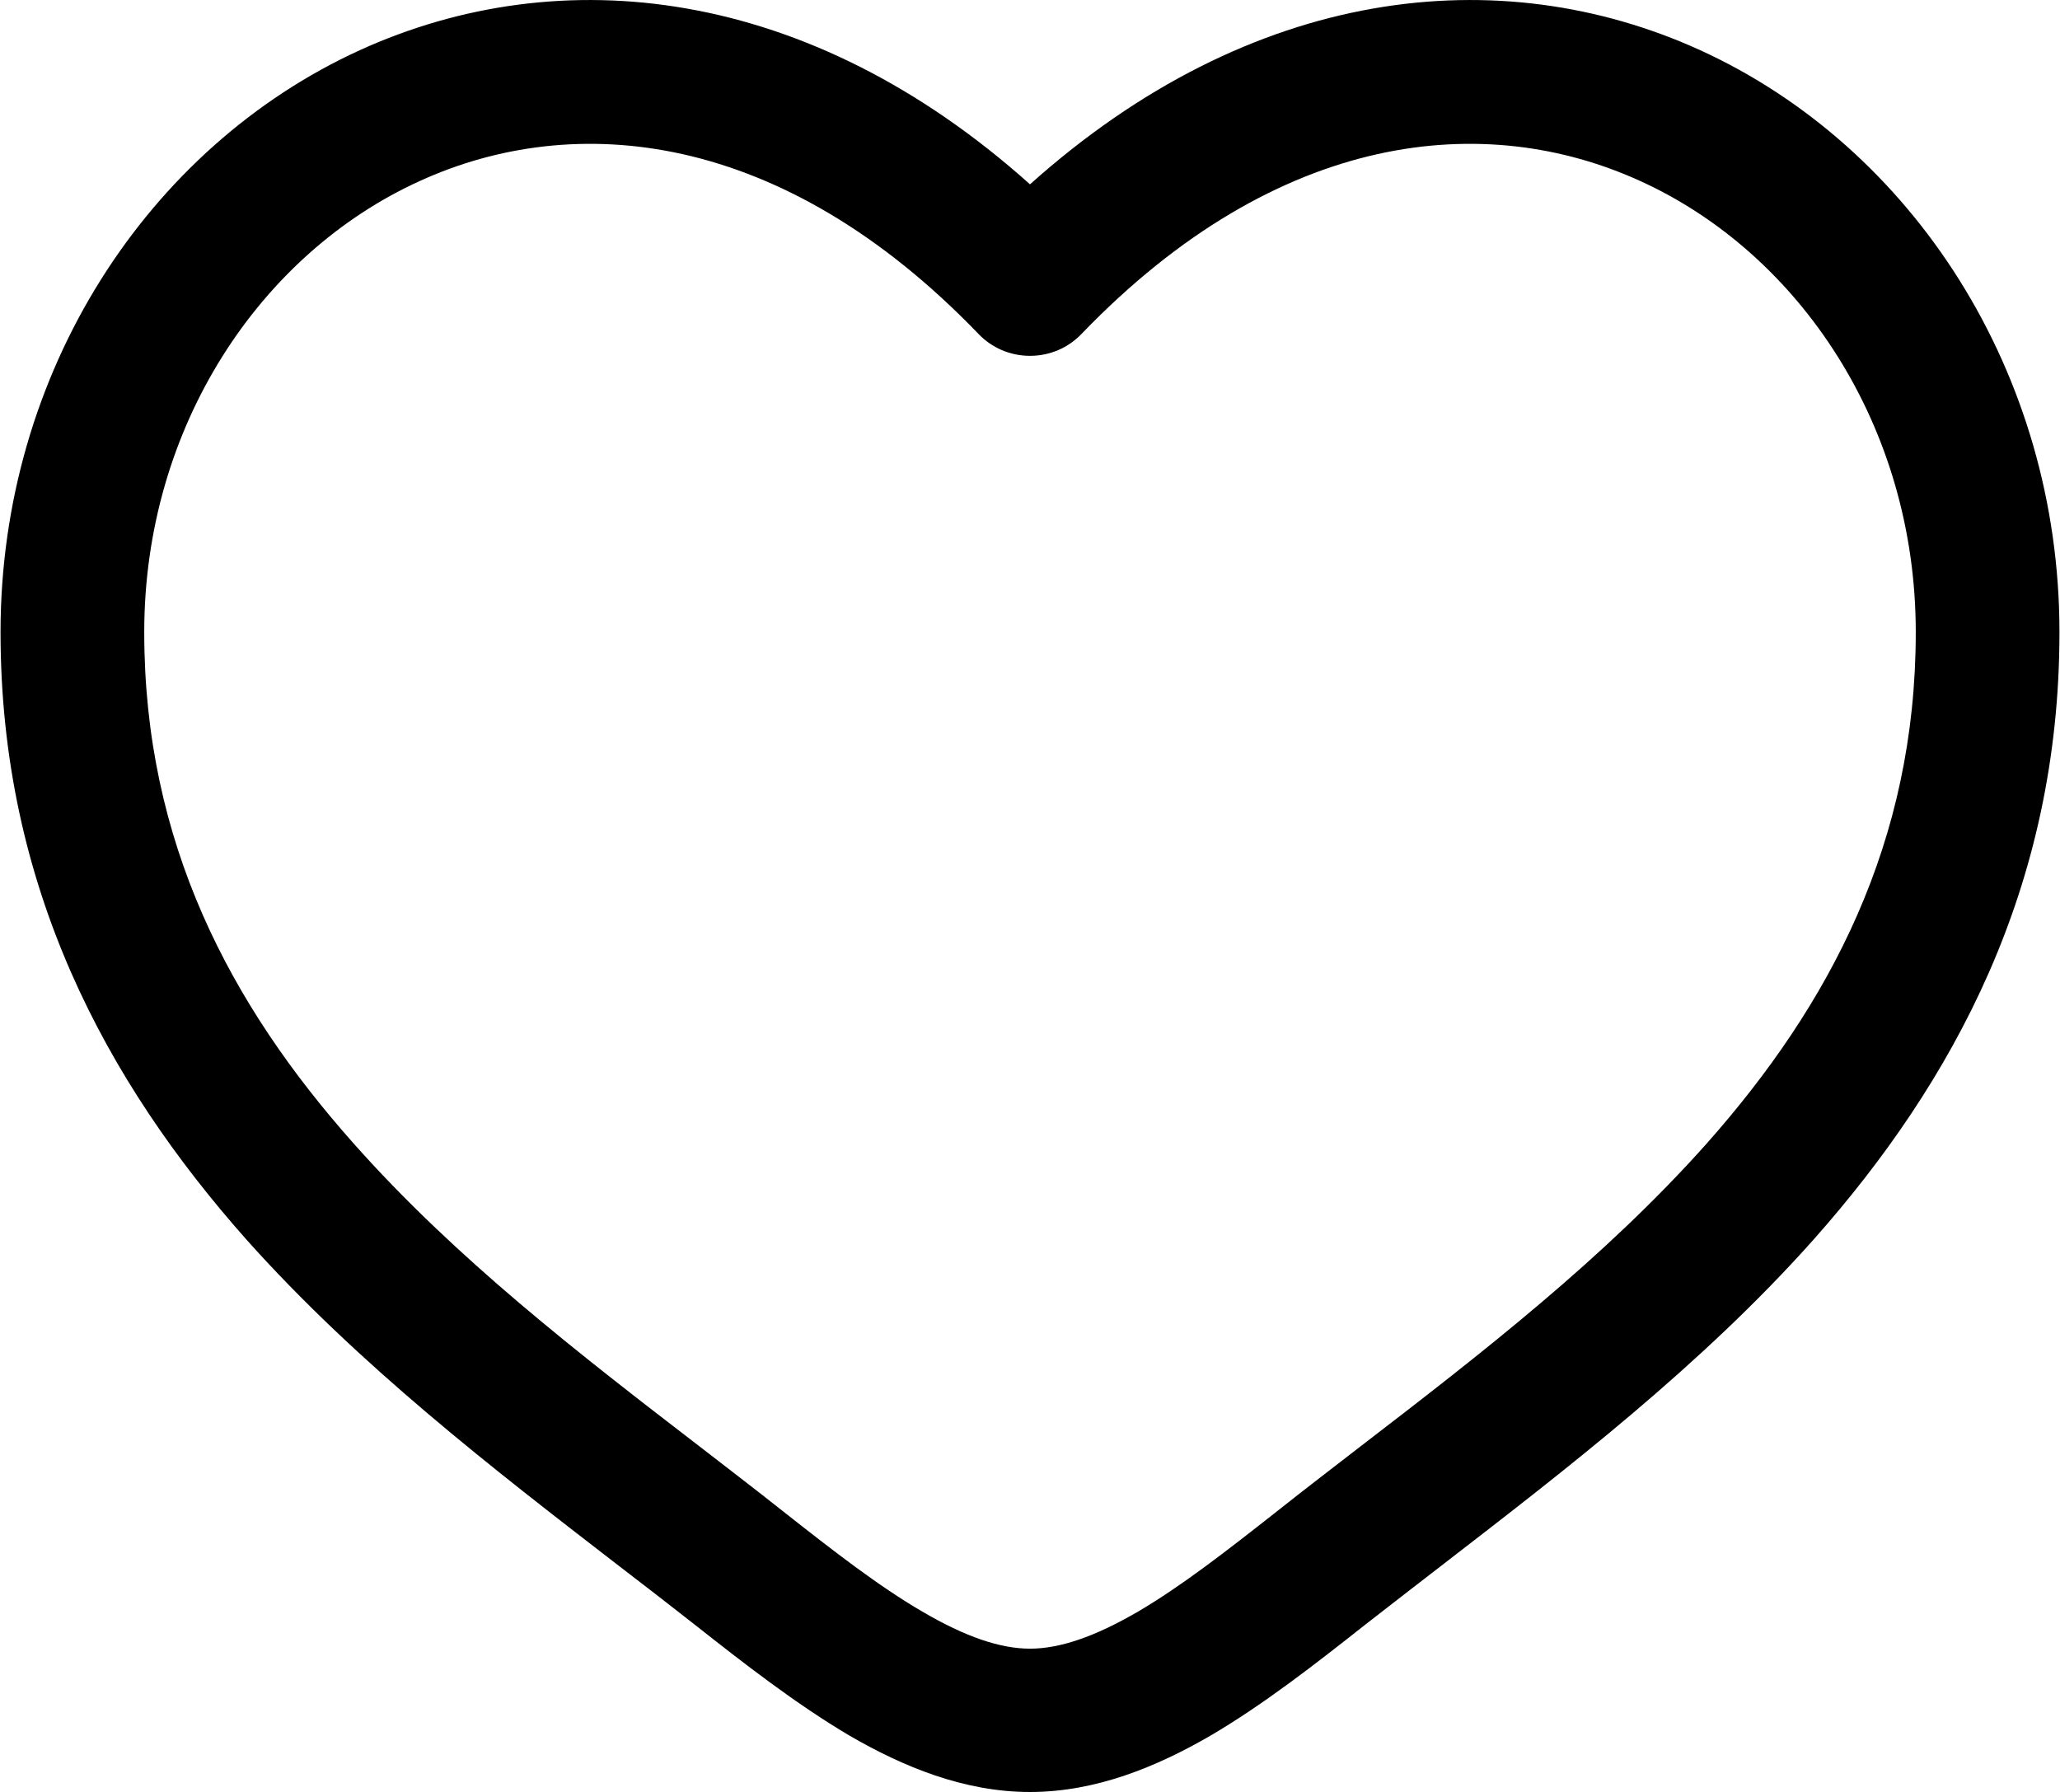 <?xml version="1.0" encoding="UTF-8"?>
<!DOCTYPE svg PUBLIC "-//W3C//DTD SVG 1.1//EN" "http://www.w3.org/Graphics/SVG/1.1/DTD/svg11.dtd">
<!-- Creator: CorelDRAW 2018 (64-Bit) -->
<svg xmlns="http://www.w3.org/2000/svg" xml:space="preserve" width="500px" height="435px" version="1.1" style="shape-rendering:geometricPrecision; text-rendering:geometricPrecision; image-rendering:optimizeQuality; fill-rule:evenodd; clip-rule:evenodd"
viewBox="0 0 57.74 50.26"
 xmlns:xlink="http://www.w3.org/1999/xlink">
 <defs>
  <style type="text/css">
   <![CDATA[
    .fil0 {fill:black}
   ]]>
  </style>
 </defs>
 <g id="Plan_x0020_1">
  <path class="fil0" d="M11.75 5.08c-4.46,2.03 -7.72,6.88 -7.72,12.65 0,5.9 2.41,10.45 5.88,14.35 2.85,3.21 6.3,5.88 9.67,8.47 0.8,0.62 1.6,1.23 2.38,1.85 1.41,1.11 2.67,2.09 3.89,2.8 1.21,0.71 2.19,1.04 3.02,1.04 0.83,0 1.81,-0.33 3.03,-1.04 1.21,-0.71 2.47,-1.69 3.88,-2.8 0.78,-0.62 1.58,-1.23 2.38,-1.85 3.37,-2.59 6.82,-5.26 9.68,-8.47 3.46,-3.9 5.87,-8.45 5.87,-14.35 0,-5.77 -3.26,-10.62 -7.72,-12.65 -4.33,-1.98 -10.14,-1.46 -15.67,4.28 -0.38,0.4 -0.9,0.62 -1.45,0.62 -0.55,0 -1.07,-0.22 -1.45,-0.62 -5.53,-5.74 -11.34,-6.26 -15.67,-4.28zm17.12 0.09c-6.21,-5.56 -13.16,-6.33 -18.8,-3.76 -5.95,2.72 -10.07,9.04 -10.07,16.32 0,7.16 2.98,12.62 6.89,17.03 3.14,3.52 6.97,6.47 10.35,9.08 0.77,0.59 1.52,1.17 2.22,1.72 1.38,1.09 2.86,2.24 4.35,3.12 1.5,0.87 3.21,1.58 5.06,1.58 1.85,0 3.56,-0.71 5.06,-1.58 1.5,-0.88 2.97,-2.03 4.35,-3.12 0.71,-0.55 1.45,-1.13 2.22,-1.72 3.38,-2.61 7.22,-5.56 10.35,-9.08 3.91,-4.41 6.89,-9.87 6.89,-17.03 0,-7.28 -4.12,-13.6 -10.07,-16.32 -5.64,-2.57 -12.59,-1.8 -18.8,3.76z"/>
 </g>
</svg>
